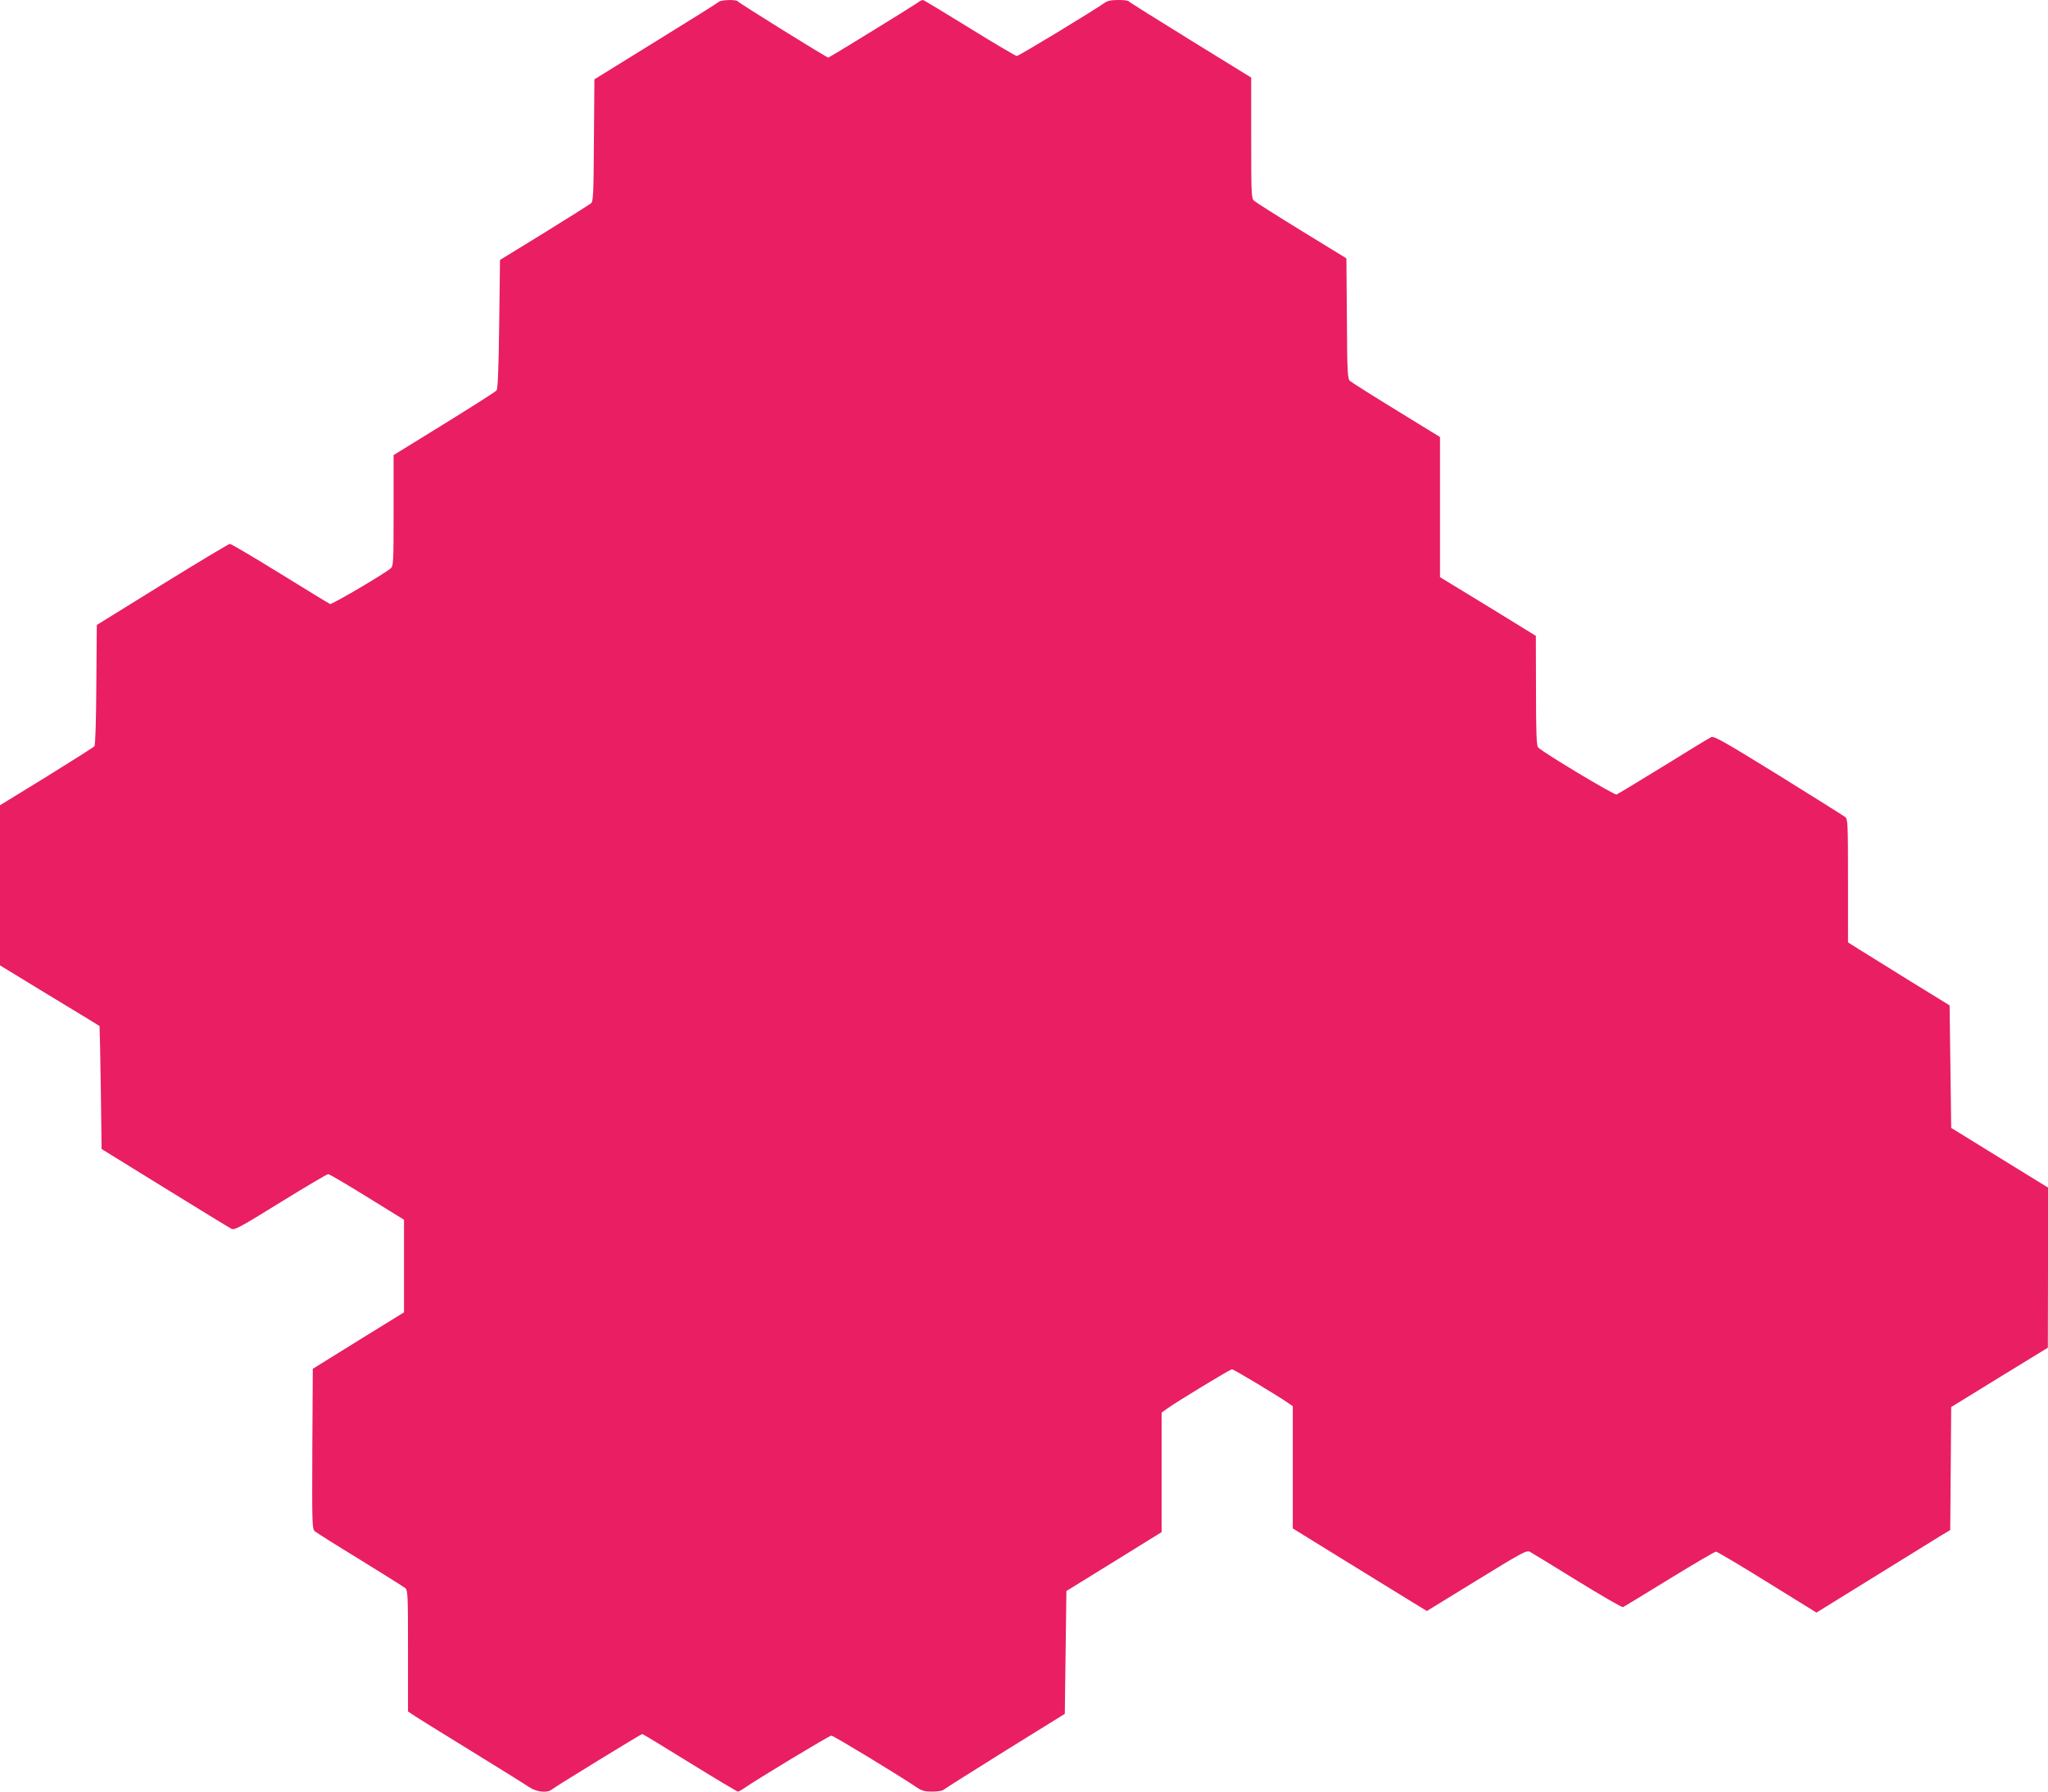 <?xml version="1.0" standalone="no"?>
<!DOCTYPE svg PUBLIC "-//W3C//DTD SVG 20010904//EN"
 "http://www.w3.org/TR/2001/REC-SVG-20010904/DTD/svg10.dtd">
<svg version="1.0" xmlns="http://www.w3.org/2000/svg"
 width="1280pt" height="1120pt" viewBox="0 0 1280 1120"
 preserveAspectRatio="xMidYMid meet">
<g transform="translate(0,1120) scale(0.1,-0.1)"
fill="#e91e63" stroke="none">
<path d="M4492 11188 c-6 -6 -183 -117 -394 -247 l-383 -237 -3 -381 c-2 -333
-4 -382 -18 -394 -9 -7 -140 -90 -292 -184 l-277 -170 -5 -401 c-4 -288 -8
-405 -17 -415 -6 -8 -154 -102 -327 -209 l-316 -195 0 -346 c0 -317 -1 -347
-17 -361 -41 -36 -369 -228 -380 -224 -7 3 -148 89 -313 191 -165 102 -306
185 -313 185 -7 0 -197 -114 -422 -253 l-410 -254 -3 -373 c-1 -229 -6 -378
-12 -385 -6 -7 -141 -92 -300 -191 l-290 -178 0 -500 0 -501 310 -189 c171
-103 311 -189 312 -190 1 0 5 -174 8 -385 l5 -384 395 -244 c217 -134 405
-249 417 -255 19 -9 56 11 306 166 157 97 291 176 298 176 8 0 118 -65 244
-143 l230 -142 0 -289 0 -290 -285 -176 -285 -177 -3 -500 c-2 -466 -1 -501
15 -515 10 -9 137 -89 283 -178 146 -90 273 -170 283 -178 16 -14 17 -45 17
-393 l0 -378 28 -19 c15 -11 176 -111 357 -222 182 -112 349 -216 372 -232 46
-31 114 -38 142 -15 21 18 558 347 565 347 4 0 137 -81 297 -180 160 -99 296
-180 301 -180 5 0 21 9 36 19 73 52 535 331 548 331 13 0 422 -248 531 -322
34 -23 52 -28 100 -28 33 0 64 5 70 11 6 6 179 115 384 243 l374 232 5 384 5
384 298 184 297 184 0 373 0 374 33 24 c56 41 395 247 407 247 11 0 289 -167
353 -212 l27 -19 0 -382 0 -382 332 -205 c183 -113 371 -229 419 -258 l87 -53
311 191 c283 174 312 190 333 179 12 -7 146 -88 296 -181 151 -93 279 -167
286 -165 6 3 136 82 289 176 153 94 284 171 292 171 7 0 152 -86 321 -191
l307 -190 71 44 c297 184 661 409 708 438 l57 34 3 385 3 384 302 186 302 185
1 500 0 501 -302 186 -303 187 -5 383 -5 383 -255 157 c-140 87 -283 176 -317
197 l-63 40 0 384 c0 353 -1 385 -17 399 -10 8 -198 126 -417 262 -337 208
-403 246 -421 238 -11 -5 -146 -87 -299 -182 -153 -94 -285 -174 -292 -177
-15 -5 -469 268 -491 295 -10 12 -13 99 -13 356 l-1 341 -299 184 -300 183 0
438 0 438 -272 167 c-150 92 -281 175 -290 183 -16 14 -18 48 -20 391 l-3 376
-279 171 c-153 94 -287 179 -297 188 -18 15 -19 35 -19 394 l0 377 -381 235
c-209 129 -383 238 -385 242 -3 5 -32 8 -66 8 -43 0 -68 -5 -86 -19 -73 -51
-534 -331 -547 -331 -7 0 -141 79 -296 175 -155 96 -286 175 -291 175 -6 0
-22 -8 -36 -19 -42 -29 -549 -341 -555 -341 -11 0 -562 343 -565 351 -5 13
-106 11 -120 -3z"/>
</g>
</svg>
